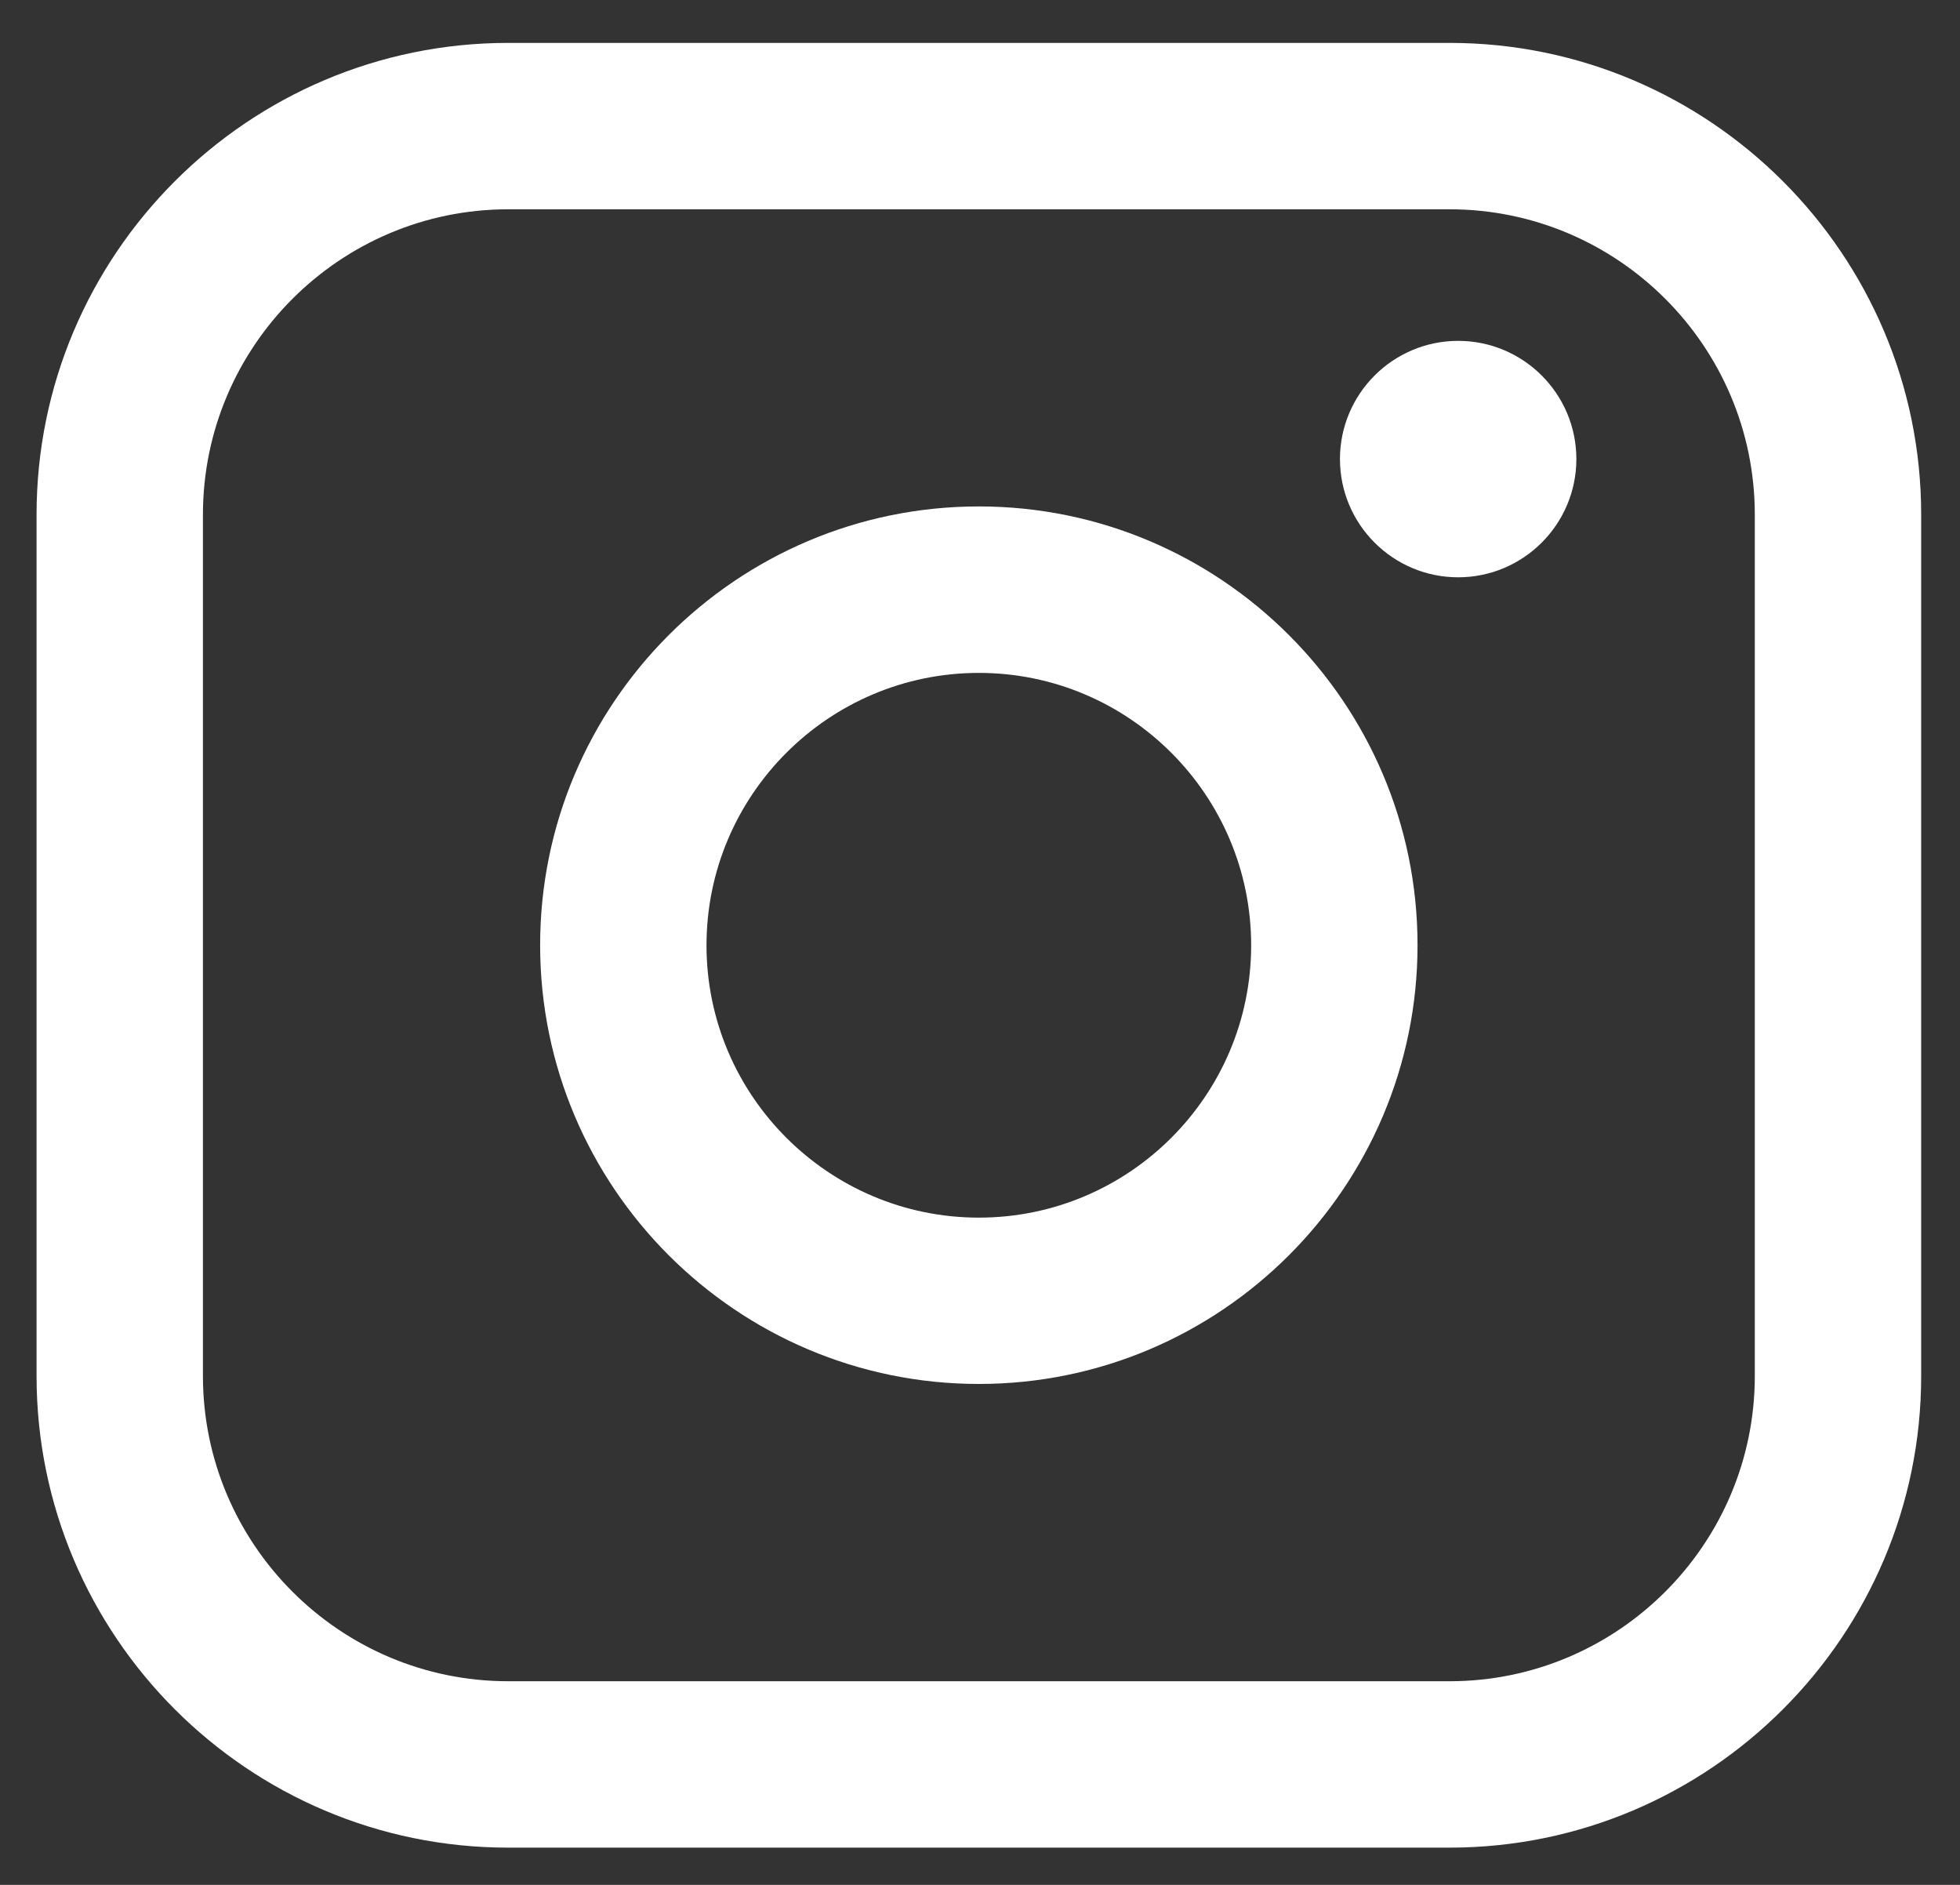 <svg width="26" height="25" viewBox="0 0 26 25" fill="none" xmlns="http://www.w3.org/2000/svg">
<rect x="0" y="0" width="26" height="25" fill="#333333" stroke="none"/>
<path d="M19.229 0.569H6.741C3.291 0.569 0.485 3.376 0.485 6.826V18.25C0.485 21.7 3.291 24.506 6.741 24.506H19.229C22.678 24.506 25.485 21.7 25.485 18.25V6.826C25.485 3.376 22.678 0.569 19.229 0.569ZM2.692 6.826C2.692 4.593 4.509 2.776 6.741 2.776H19.229C21.461 2.776 23.278 4.593 23.278 6.826V18.25C23.278 20.482 21.461 22.299 19.229 22.299H6.741C4.509 22.299 2.692 20.482 2.692 18.25V6.826Z" fill="white"/>
<path d="M12.985 18.356C16.193 18.356 18.804 15.746 18.804 12.536C18.804 9.327 16.194 6.717 12.985 6.717C9.775 6.717 7.165 9.327 7.165 12.536C7.165 15.746 9.775 18.356 12.985 18.356ZM12.985 8.925C14.977 8.925 16.597 10.546 16.597 12.538C16.597 14.53 14.977 16.15 12.985 16.15C10.993 16.15 9.372 14.53 9.372 12.538C9.372 10.546 10.993 8.925 12.985 8.925Z" fill="white"/>
<path d="M19.343 7.657C20.207 7.657 20.911 6.954 20.911 6.089C20.911 5.224 20.208 4.521 19.343 4.521C18.478 4.521 17.775 5.224 17.775 6.089C17.775 6.954 18.478 7.657 19.343 7.657Z" fill="white"/>
</svg>

